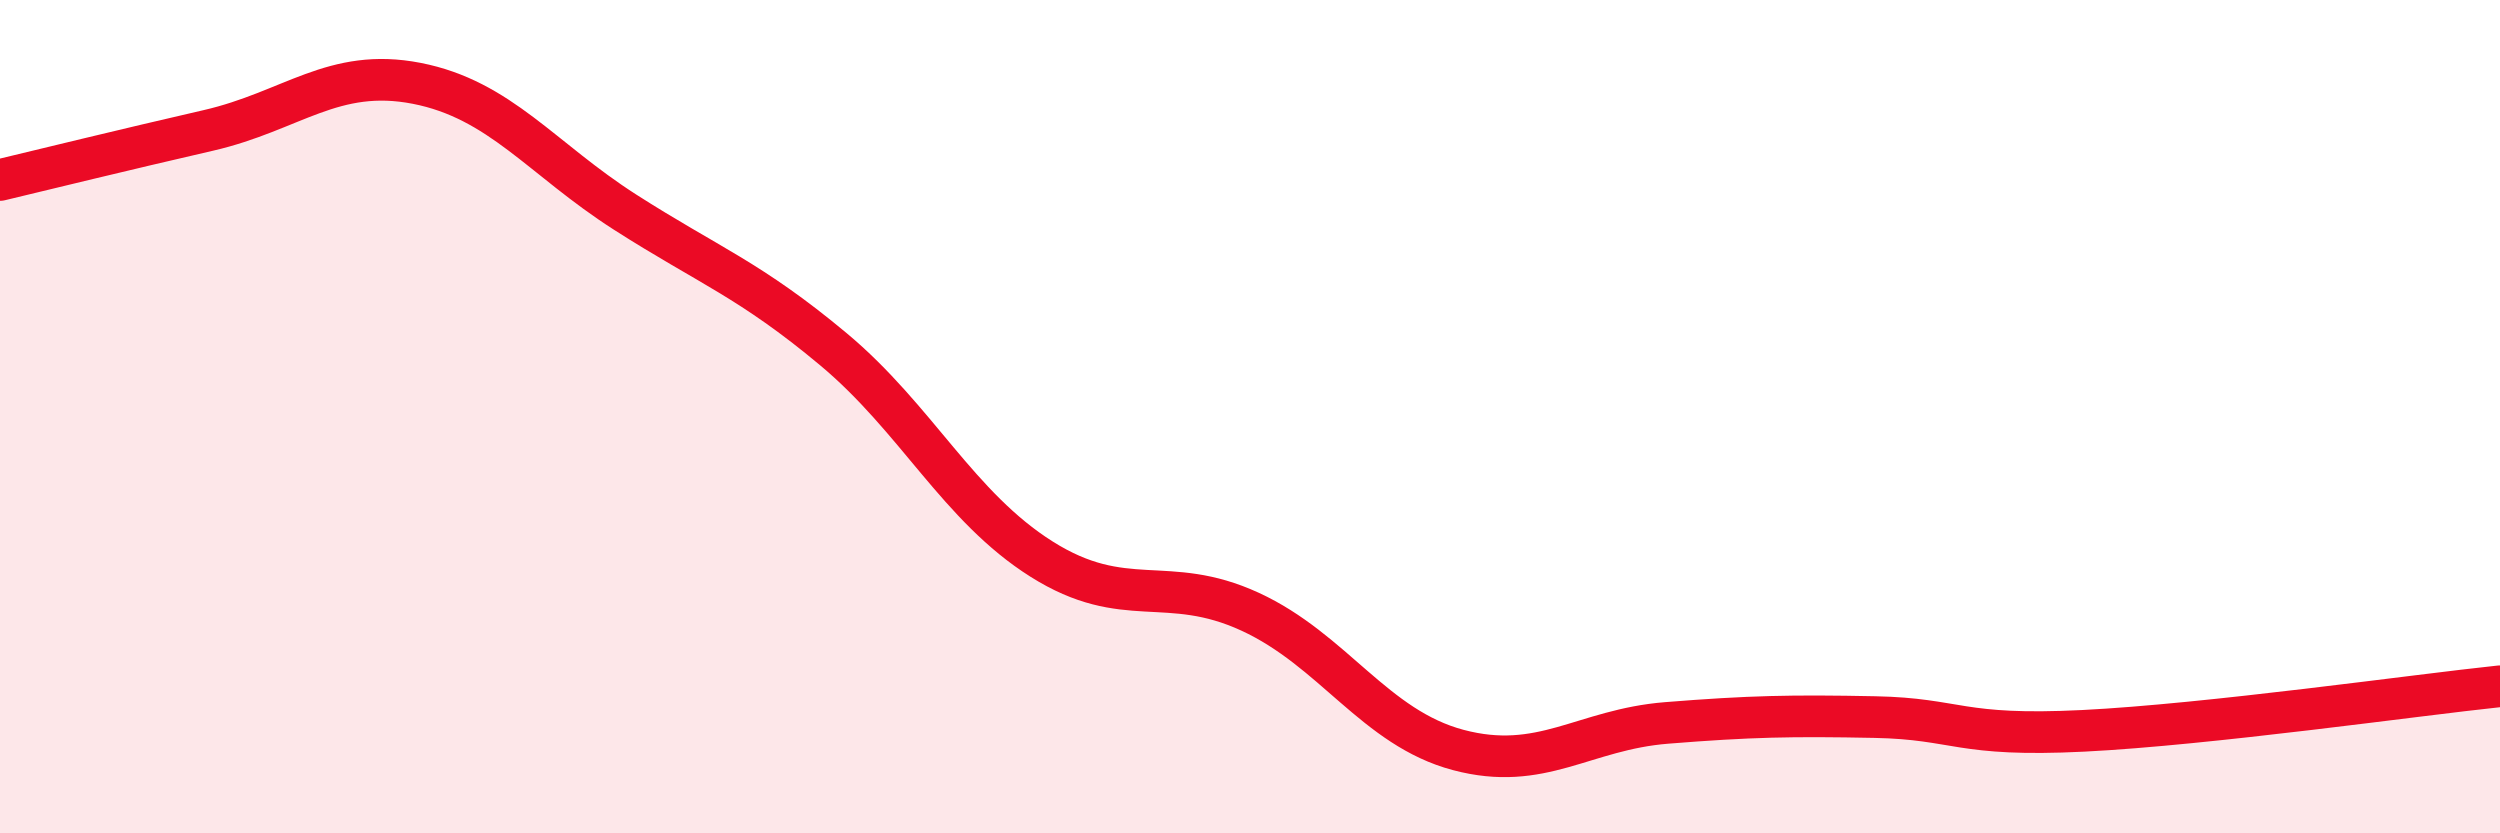 
    <svg width="60" height="20" viewBox="0 0 60 20" xmlns="http://www.w3.org/2000/svg">
      <path
        d="M 0,4.32 C 1,4.08 3,3.59 5,3.13 C 7,2.67 8,1.61 10,2 C 12,2.39 13,3.81 15,5.09 C 17,6.37 18,6.71 20,8.38 C 22,10.05 23,12.16 25,13.42 C 27,14.68 28,13.76 30,14.68 C 32,15.6 33,17.47 35,18 C 37,18.53 38,17.51 40,17.35 C 42,17.19 43,17.17 45,17.21 C 47,17.25 47,17.69 50,17.54 C 53,17.39 58,16.68 60,16.47L60 20L0 20Z"
        fill="#EB0A25"
        opacity="0.1"
        stroke-linecap="round"
        stroke-linejoin="round"
      />
      <path
        d="M 0,4.32 C 1,4.08 3,3.59 5,3.13 C 7,2.67 8,1.61 10,2 C 12,2.39 13,3.81 15,5.09 C 17,6.37 18,6.71 20,8.38 C 22,10.05 23,12.16 25,13.42 C 27,14.68 28,13.76 30,14.68 C 32,15.6 33,17.47 35,18 C 37,18.53 38,17.51 40,17.35 C 42,17.19 43,17.17 45,17.21 C 47,17.25 47,17.69 50,17.54 C 53,17.39 58,16.68 60,16.47"
        stroke="#EB0A25"
        stroke-width="1"
        fill="none"
        stroke-linecap="round"
        stroke-linejoin="round"
      />
    </svg>
  